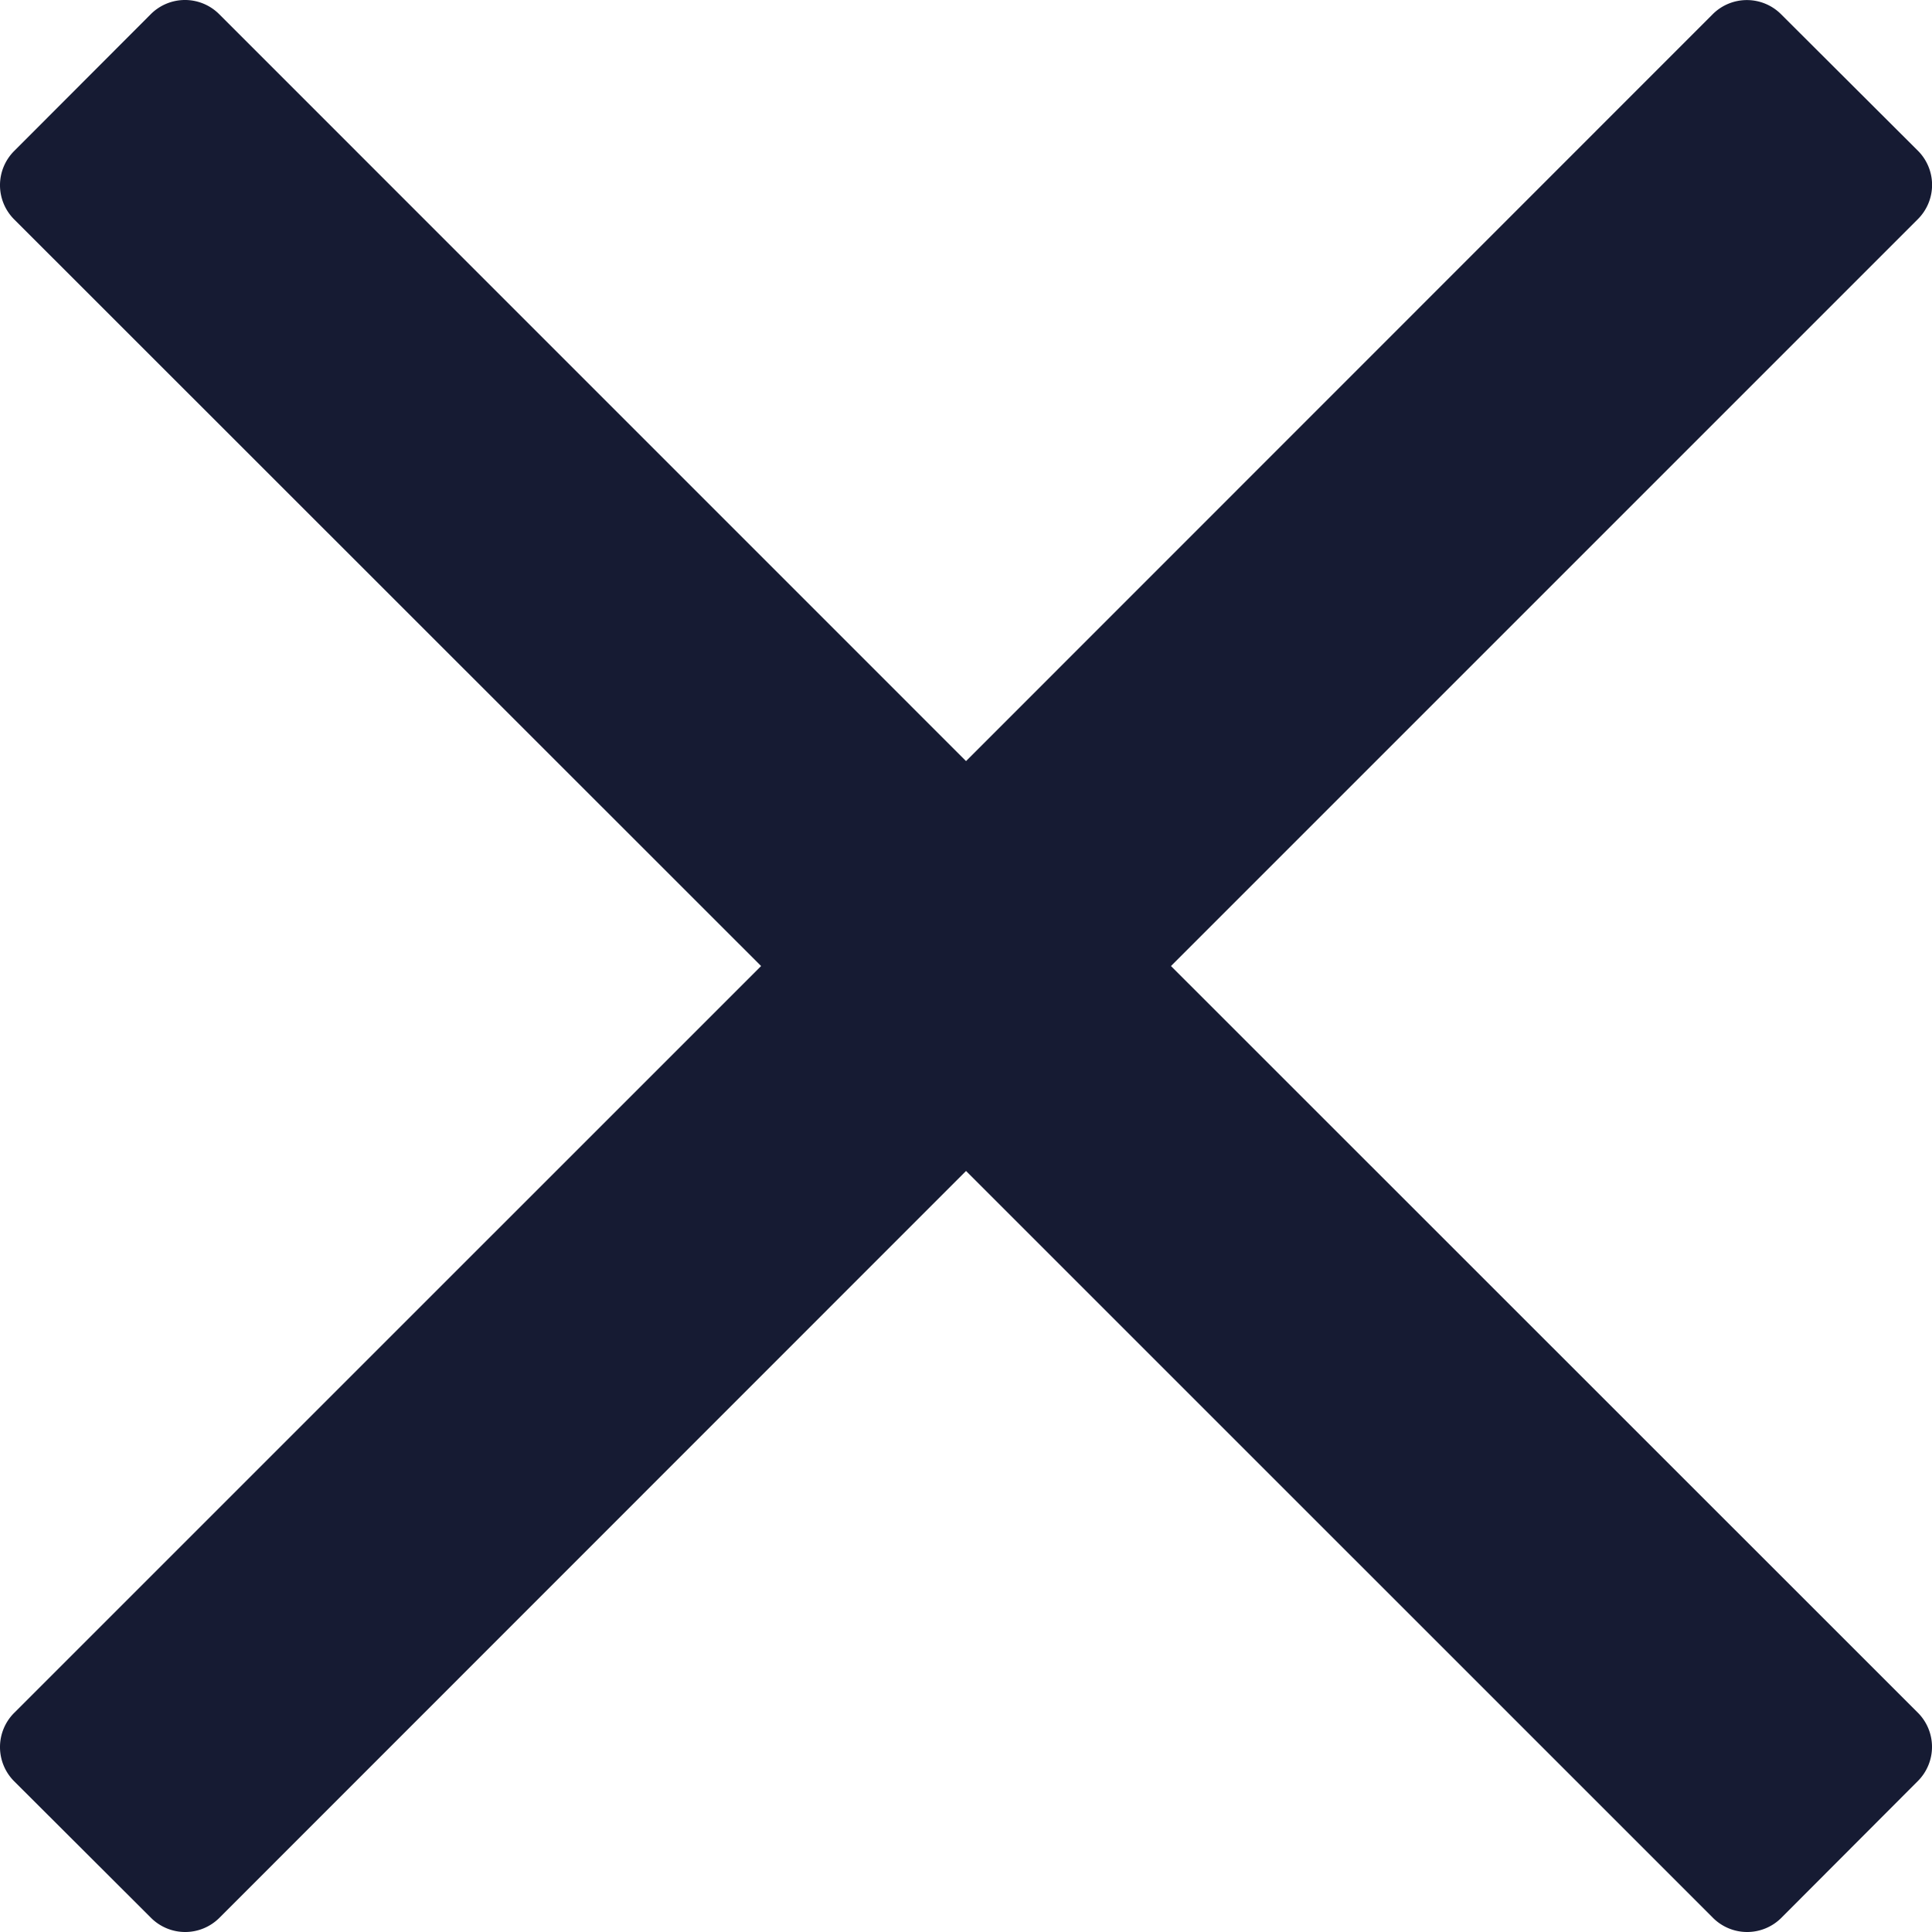 <svg xmlns="http://www.w3.org/2000/svg" width="27.499" height="27.499" viewBox="0 0 27.499 27.499"><path d="M2.917-16.5l8.814-8.814,1.818-1.818a.688.688,0,0,0,0-.972L11.6-30.048a.688.688,0,0,0-.972,0L0-19.417-10.631-30.049a.688.688,0,0,0-.972,0L-13.549-28.1a.688.688,0,0,0,0,.972L-2.917-16.5-13.549-5.869a.688.688,0,0,0,0,.972L-11.6-2.952a.688.688,0,0,0,.972,0L0-13.583,8.814-4.77l1.818,1.818a.688.688,0,0,0,.972,0L13.548-4.9a.688.688,0,0,0,0-.972Z" transform="translate(13.75 30.25)" fill="#161b33"/></svg>
